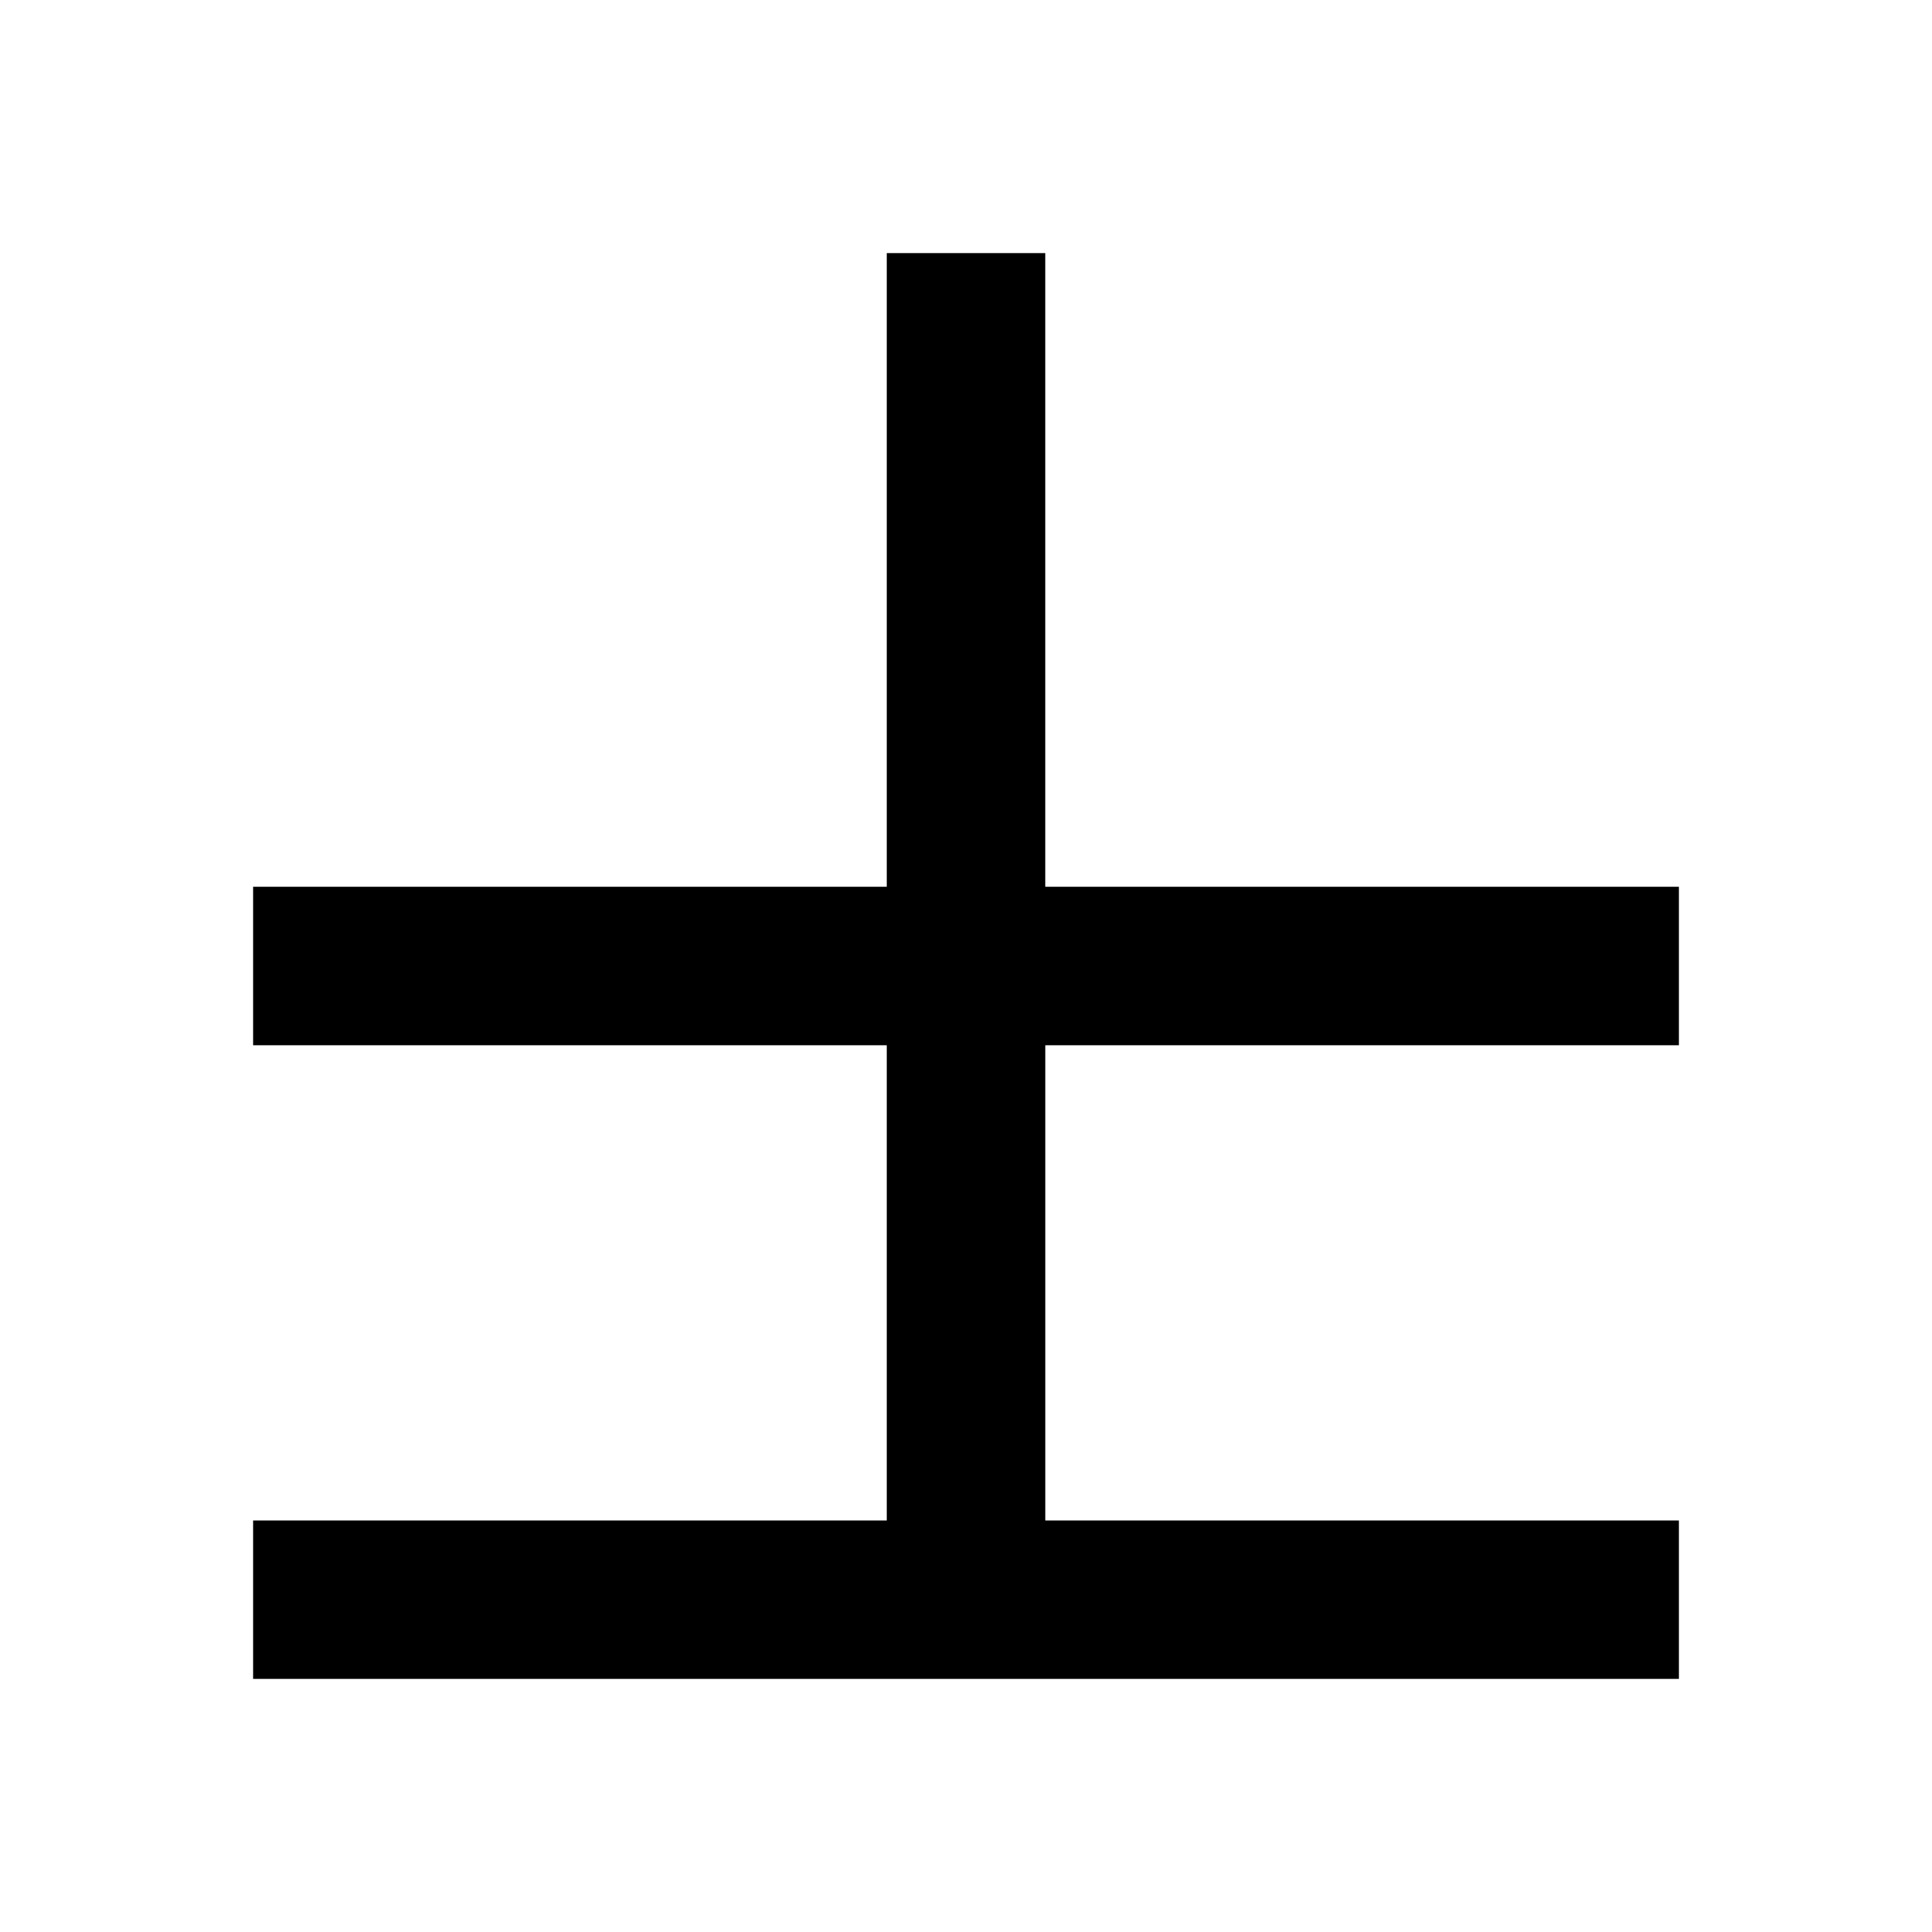 <?xml version="1.0" encoding="UTF-8"?>
<!-- Uploaded to: SVG Repo, www.svgrepo.com, Generator: SVG Repo Mixer Tools -->
<svg fill="#000000" width="800px" height="800px" version="1.1" viewBox="144 144 512 512" xmlns="http://www.w3.org/2000/svg">
 <path d="m462.98 379.01h-41.984v-167.94h-41.984v167.94h-167.94v41.984h167.94v125.95h-167.94v41.984h377.86v-41.984h-167.93v-125.95h167.93v-41.984z"/>
</svg>